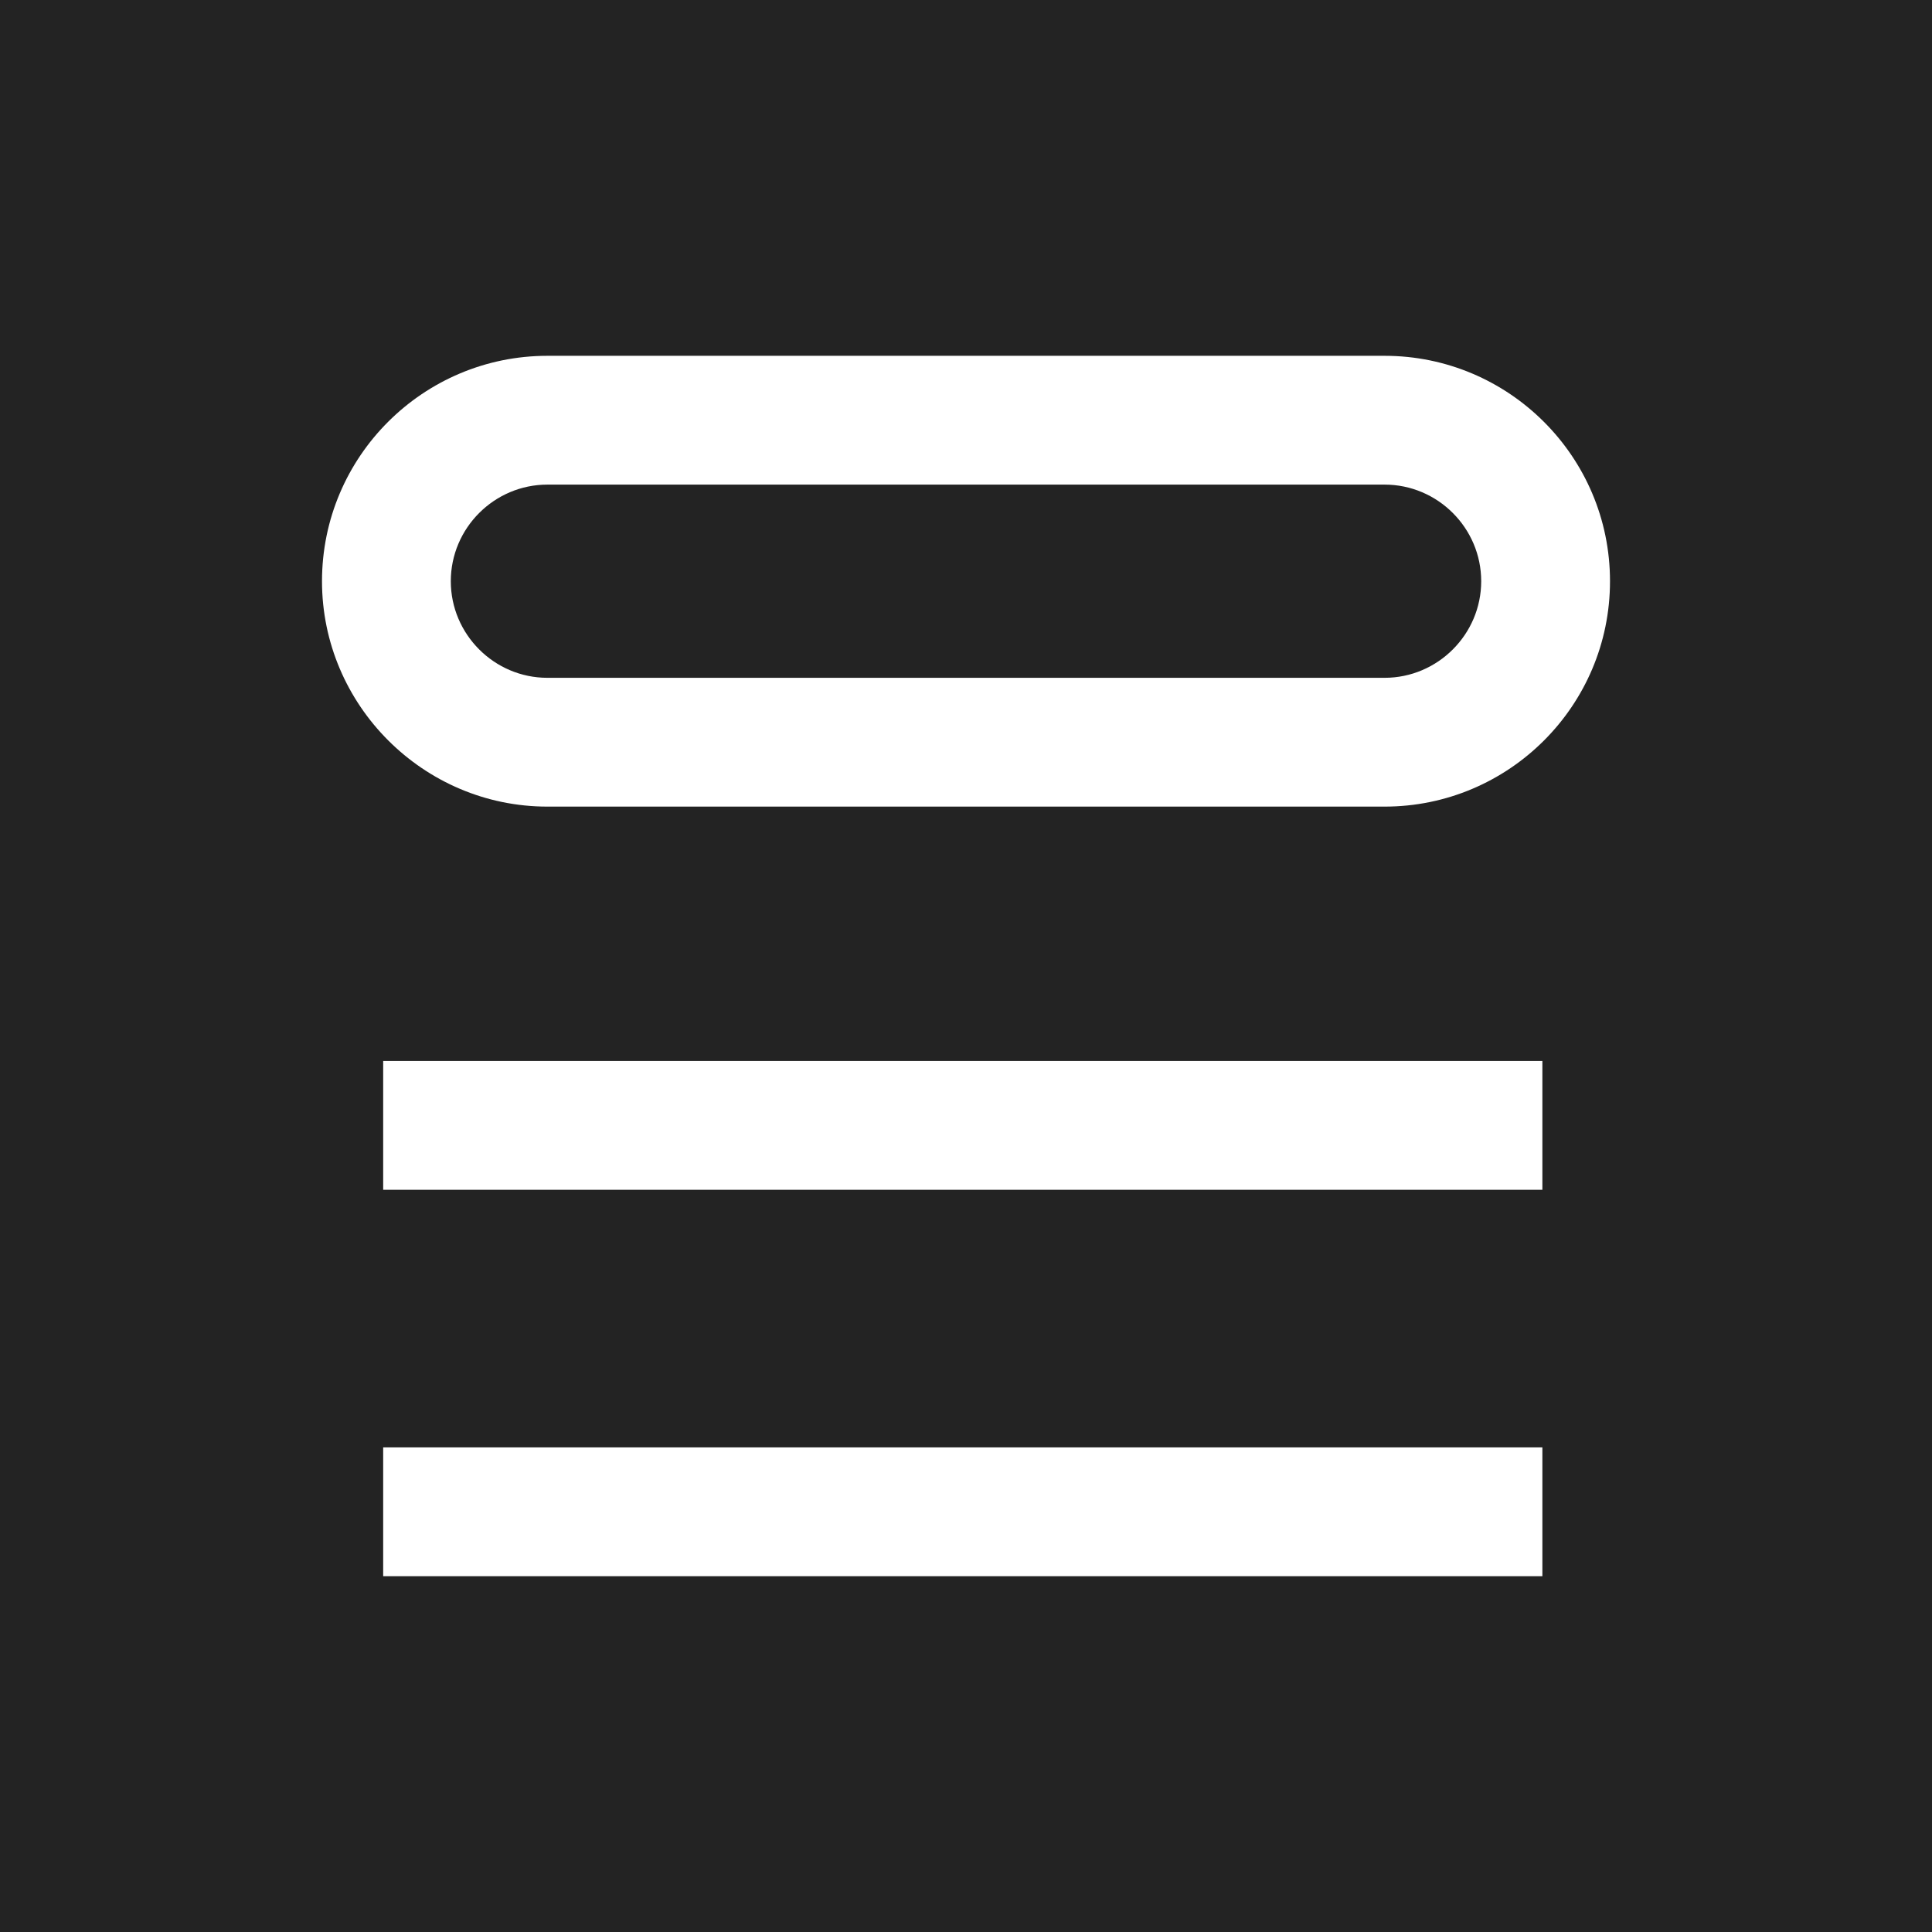 <svg viewBox="0 0 24 24" xmlns="http://www.w3.org/2000/svg"><defs><style>.c{fill:#fff;}.d{fill:#232323;}</style></defs><g id="a"><rect height="24" width="24" class="d"></rect></g><g id="b"><g><path d="M19.16,19.58H4.76v-1.6h14.4v1.6Z" class="c"></path><path d="M19.16,14.78H4.76v-1.6h14.4v1.6Z" class="c"></path><path d="M4,7.22c0-1.55,1.26-2.8,2.8-2.8h10.4c1.54,0,2.8,1.25,2.8,2.8s-1.26,2.8-2.8,2.8H6.8c-1.54,0-2.8-1.26-2.8-2.8Zm2.8-1.2c-.66,0-1.2,.54-1.2,1.2s.54,1.2,1.2,1.2h10.4c.66,0,1.2-.54,1.2-1.2s-.54-1.2-1.2-1.2H6.8Z" class="c"></path></g></g></svg>